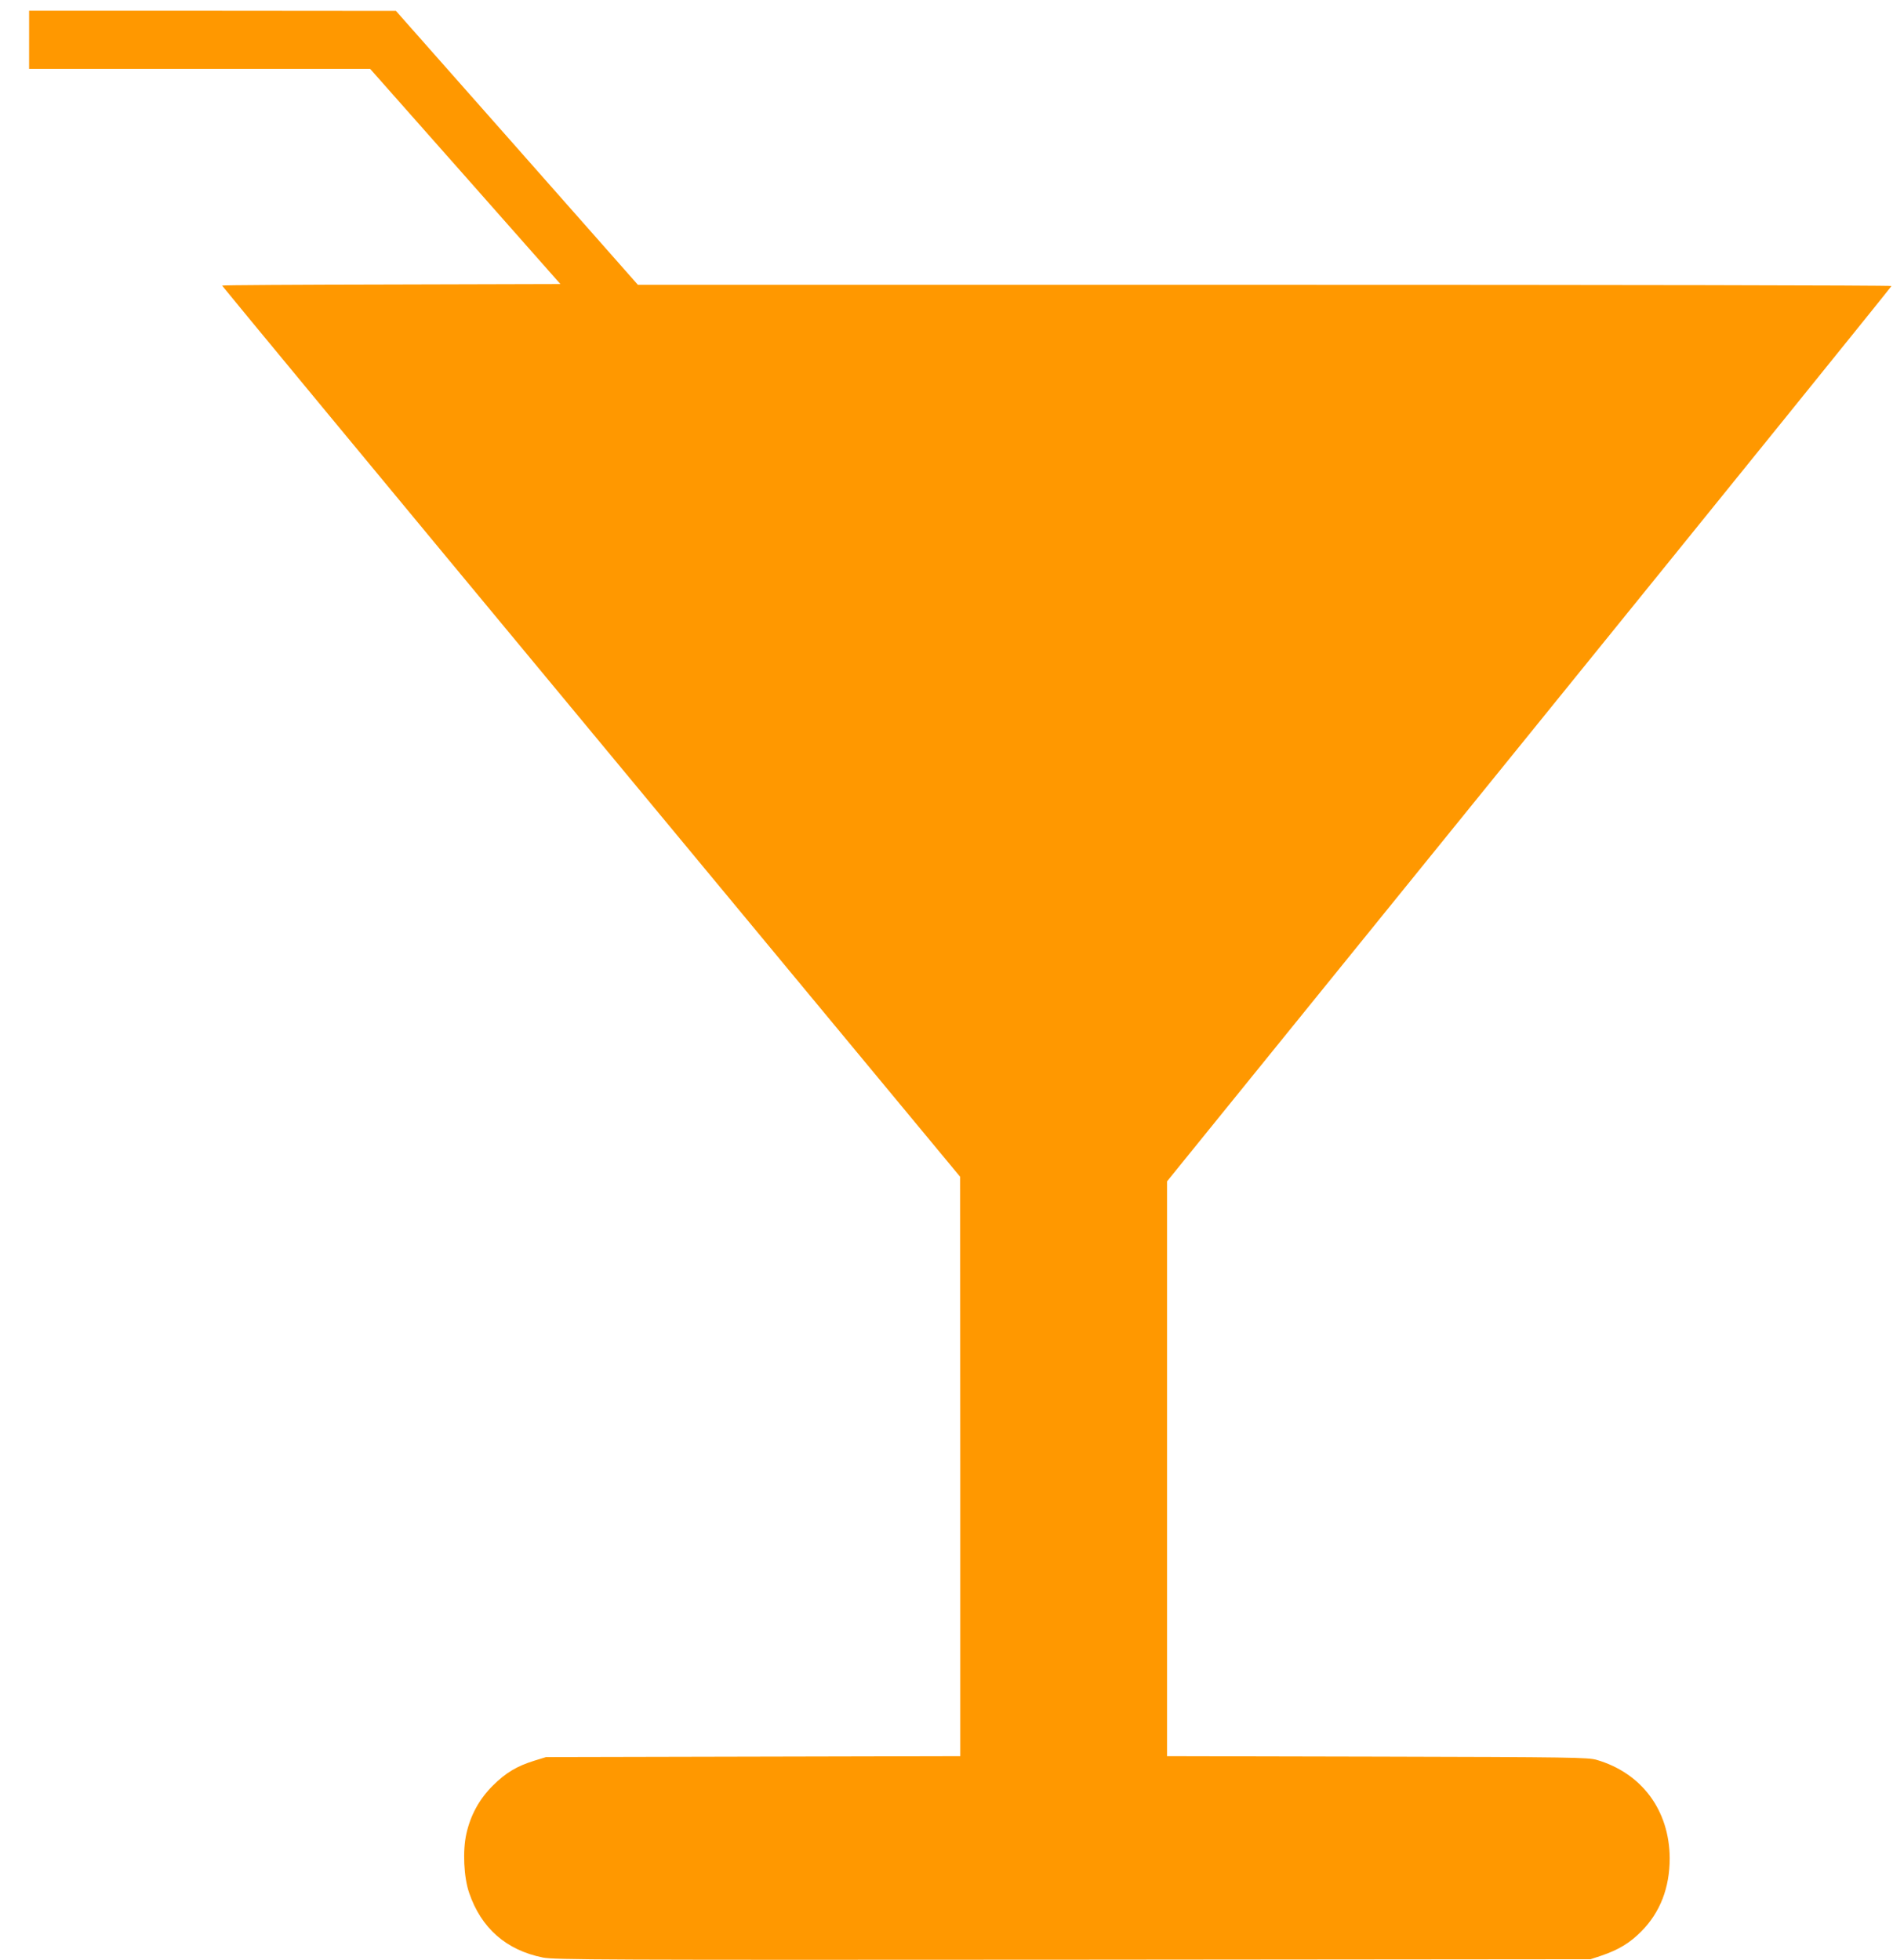<?xml version="1.0" standalone="no"?>
<!DOCTYPE svg PUBLIC "-//W3C//DTD SVG 20010904//EN"
 "http://www.w3.org/TR/2001/REC-SVG-20010904/DTD/svg10.dtd">
<svg version="1.0" xmlns="http://www.w3.org/2000/svg"
 width="1236pt" height="1280pt" viewBox="0 0 1236 1280"
 preserveAspectRatio="xMidYMid meet">
<g transform="translate(0,1280) scale(0.1,-0.1)"
fill="#ff9800" stroke="none">
<path d="M190 12540 l0 -190 1113 0 1114 0 621 -702 621 -703 -1105 -3 c-607
-1 -1104 -4 -1104 -7 0 -3 1084 -1314 2410 -2913 l2409 -2907 1 -1892 0 -1892
-1352 -3 -1353 -3 -75 -23 c-116 -36 -187 -79 -271 -162 -89 -88 -147 -194
-174 -316 -25 -111 -17 -283 18 -385 79 -232 243 -375 482 -423 73 -15 390
-16 3460 -14 l3380 3 70 23 c114 39 185 82 261 158 124 125 186 286 186 479
-2 313 -183 556 -477 642 -56 16 -160 18 -1432 21 l-1373 3 0 1877 0 1877
2365 2920 c1301 1606 2365 2923 2365 2927 0 5 -1842 8 -4092 8 l-4093 0 -790
895 -790 894 -1197 1 -1198 0 0 -190z"/>
</g>
</svg>
